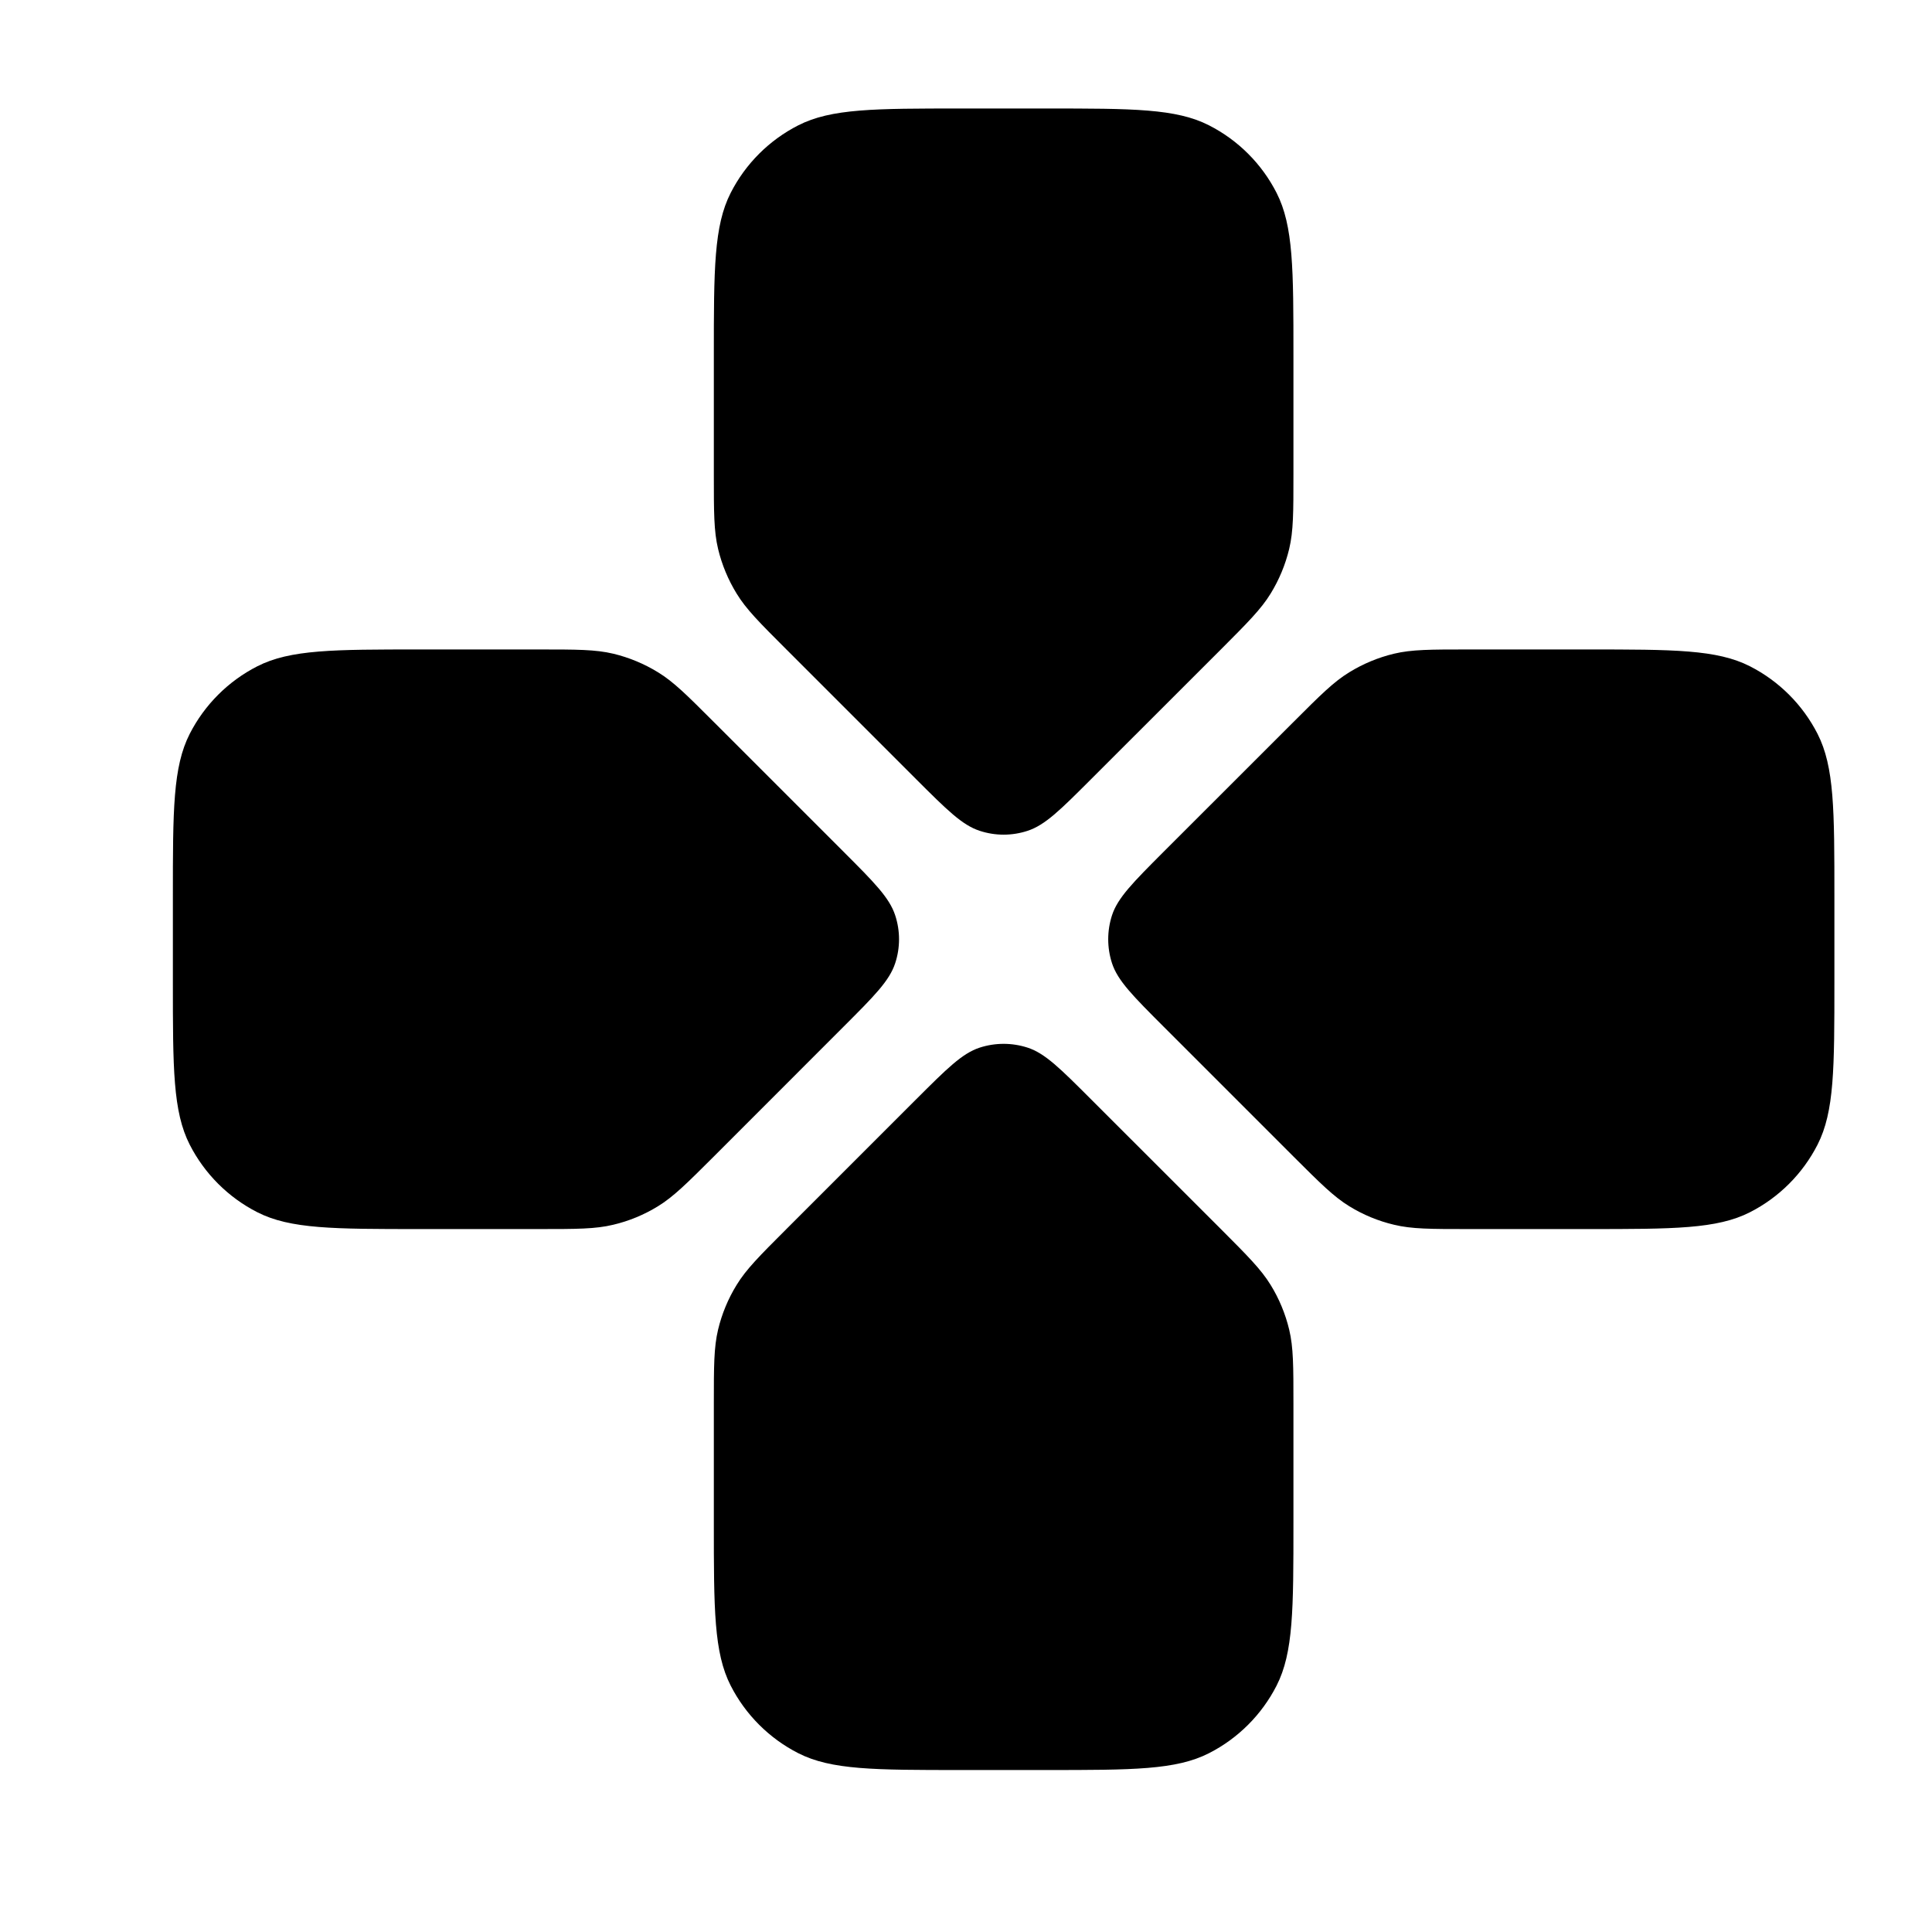 <svg width="25" height="25" viewBox="0 0 25 25" fill="none" xmlns="http://www.w3.org/2000/svg">
    <path
        d="M13.537 1.404C14.657 1.404 15.217 1.404 15.645 1.622C16.021 1.814 16.327 2.119 16.519 2.496C16.737 2.924 16.737 3.484 16.737 4.604V6.139C16.737 6.628 16.737 6.873 16.682 7.103C16.633 7.307 16.552 7.502 16.442 7.681C16.318 7.883 16.145 8.056 15.8 8.402L14.118 10.083C13.722 10.479 13.524 10.677 13.296 10.751C13.095 10.817 12.879 10.817 12.678 10.751C12.45 10.677 12.252 10.479 11.855 10.083L10.174 8.402C9.828 8.056 9.655 7.883 9.532 7.681C9.422 7.502 9.341 7.307 9.292 7.103C9.237 6.873 9.237 6.628 9.237 6.139V4.604C9.237 3.484 9.237 2.924 9.455 2.496C9.647 2.119 9.953 1.814 10.329 1.622C10.757 1.404 11.317 1.404 12.437 1.404H13.537Z"
        fill="currentColor" />
    <path
        d="M2.237 11.604C2.237 10.484 2.237 9.924 2.455 9.496C2.647 9.12 2.953 8.814 3.329 8.622C3.757 8.404 4.317 8.404 5.437 8.404H6.972C7.461 8.404 7.706 8.404 7.936 8.459C8.14 8.508 8.335 8.589 8.514 8.699C8.716 8.822 8.889 8.995 9.235 9.341L10.916 11.022C11.312 11.418 11.51 11.617 11.584 11.845C11.65 12.046 11.65 12.262 11.584 12.463C11.51 12.691 11.312 12.889 10.916 13.285L9.235 14.967C8.889 15.312 8.716 15.485 8.514 15.609C8.335 15.719 8.14 15.8 7.936 15.848C7.706 15.904 7.461 15.904 6.972 15.904H5.437C4.317 15.904 3.757 15.904 3.329 15.686C2.953 15.494 2.647 15.188 2.455 14.812C2.237 14.384 2.237 13.824 2.237 12.704V11.604Z"
        fill="currentColor" />
    <path
        d="M19.002 8.404C18.512 8.404 18.268 8.404 18.038 8.459C17.834 8.508 17.639 8.589 17.46 8.699C17.258 8.822 17.085 8.995 16.739 9.341L15.057 11.022C14.662 11.418 14.463 11.617 14.389 11.845C14.324 12.046 14.324 12.262 14.389 12.463C14.463 12.691 14.662 12.889 15.057 13.285L16.739 14.967C17.085 15.312 17.258 15.485 17.46 15.609C17.639 15.719 17.834 15.8 18.038 15.848C18.268 15.904 18.512 15.904 19.002 15.904H20.537C21.657 15.904 22.217 15.904 22.645 15.686C23.021 15.494 23.327 15.188 23.519 14.812C23.737 14.384 23.737 13.824 23.737 12.704V11.604C23.737 10.484 23.737 9.924 23.519 9.496C23.327 9.12 23.021 8.814 22.645 8.622C22.217 8.404 21.657 8.404 20.537 8.404H19.002Z"
        fill="currentColor" />
    <path
        d="M14.118 14.225C13.722 13.829 13.524 13.63 13.296 13.556C13.095 13.491 12.879 13.491 12.678 13.556C12.45 13.63 12.252 13.829 11.855 14.225L10.174 15.906C9.828 16.252 9.655 16.425 9.532 16.627C9.422 16.805 9.341 17.001 9.292 17.205C9.237 17.435 9.237 17.68 9.237 18.169V19.704C9.237 20.824 9.237 21.384 9.455 21.812C9.647 22.188 9.953 22.494 10.329 22.686C10.757 22.904 11.317 22.904 12.437 22.904H13.537C14.657 22.904 15.217 22.904 15.645 22.686C16.021 22.494 16.327 22.188 16.519 21.812C16.737 21.384 16.737 20.824 16.737 19.704V18.169C16.737 17.68 16.737 17.435 16.682 17.205C16.633 17.001 16.552 16.805 16.442 16.627C16.318 16.425 16.145 16.252 15.8 15.906L14.118 14.225Z"
        fill="currentColor" />
</svg>